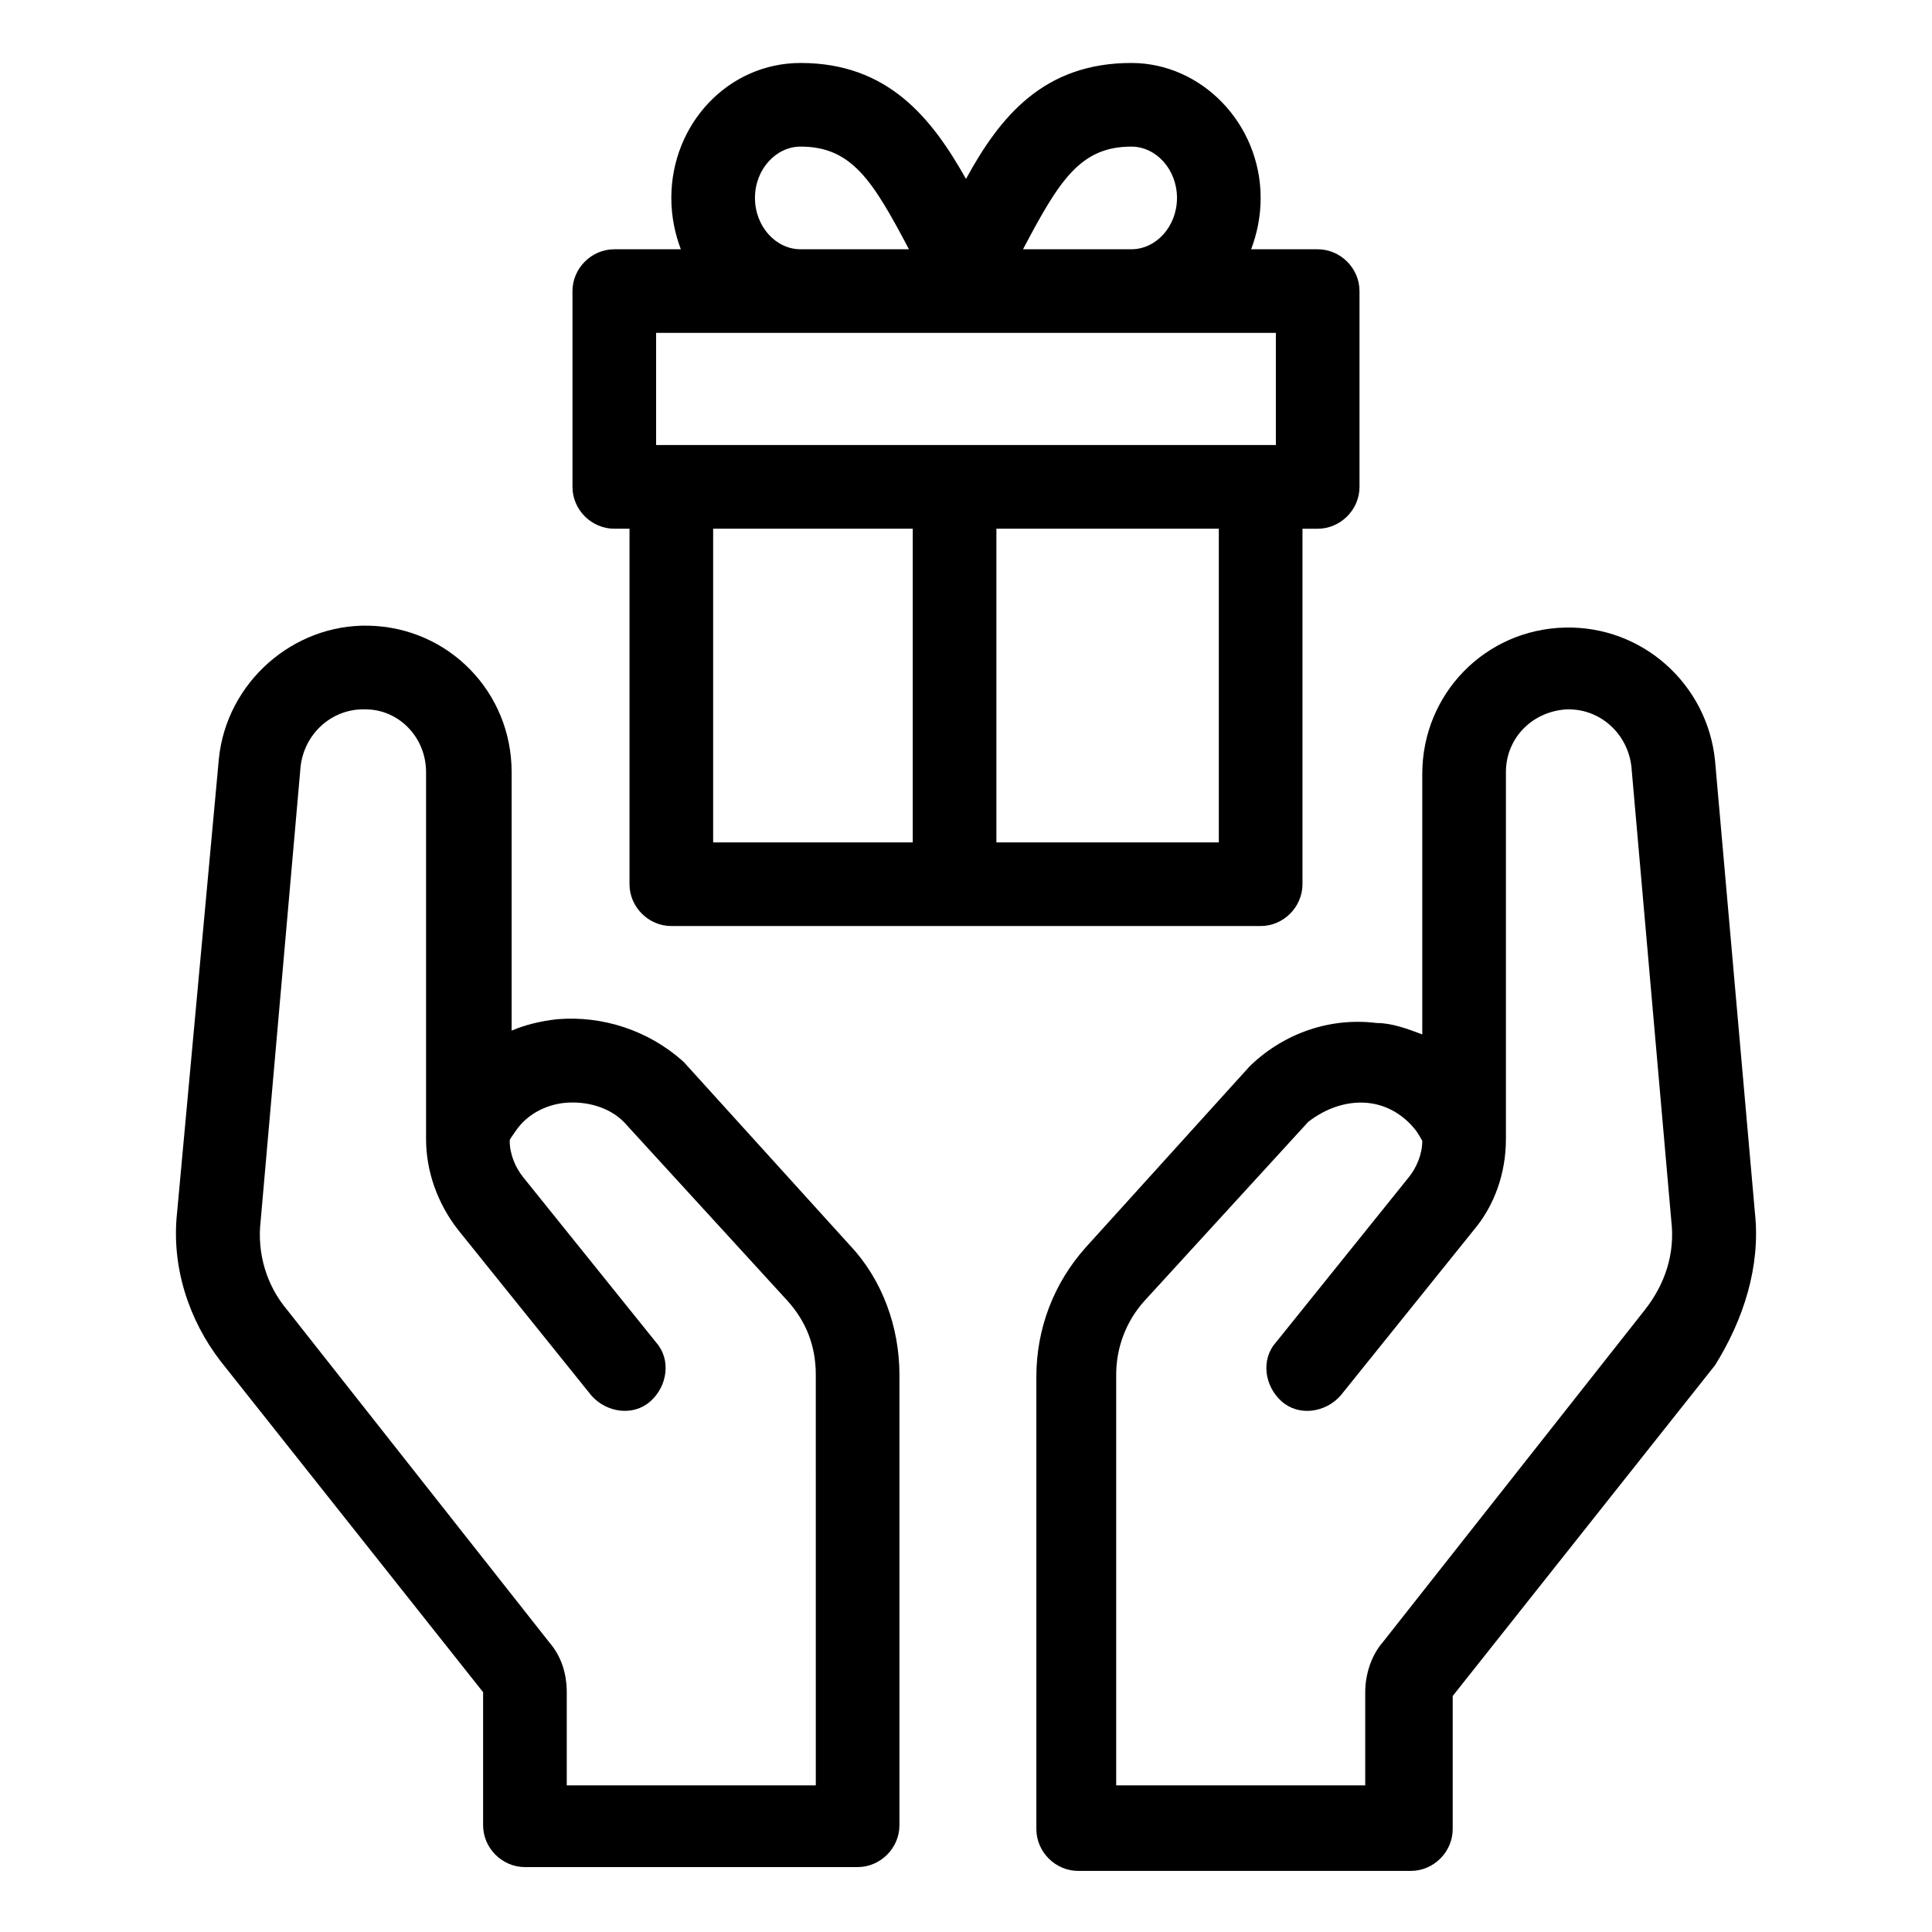 <?xml version="1.0" encoding="UTF-8"?>
<!-- The Best Svg Icon site in the world: iconSvg.co, Visit us! https://iconsvg.co -->
<svg fill="#000000" width="800px" height="800px" version="1.1" viewBox="144 144 512 512" xmlns="http://www.w3.org/2000/svg">
 <g>
  <path d="m493.2 210.06h-17.633c1.512-4.031 2.519-8.566 2.519-13.602 0-19.648-15.617-35.77-34.258-35.77-23.176 0-34.762 14.105-43.832 30.73-9.07-16.121-20.656-30.73-43.832-30.73-19.145 0-34.258 16.121-34.258 35.77 0 5.039 1.008 9.574 2.519 13.602h-17.633c-6.047 0-11.082 5.039-11.082 11.082v51.891c0 6.047 5.039 11.082 11.082 11.082h4.031v94.211c0 6.047 5.039 11.082 11.082 11.082h156.18c6.047 0 11.082-5.039 11.082-11.082v-94.207h4.031c6.047 0 11.082-5.039 11.082-11.082v-51.895c0-6.043-5.035-11.082-11.082-11.082zm-49.375-27.207c6.551 0 12.09 6.047 12.09 13.602 0 7.559-5.543 13.602-12.09 13.602l-28.715 0.004c9.57-18.137 15.113-27.207 28.715-27.207zm-87.66 0c13.602 0 19.145 9.07 28.719 27.207h-28.719c-6.551 0-12.09-6.047-12.09-13.602-0.004-7.559 5.539-13.605 12.09-13.605zm29.219 184.39h-52.395v-83.129h52.898v83.129zm81.617 0h-58.945v-83.129h58.945zm15.117-105.3h-164.24v-29.727h164.24z"/>
  <path d="m325.43 425.69-0.504-0.504c-9.07-8.062-21.16-12.09-33.25-11.082-4.535 0.504-8.566 1.512-12.09 3.023v-68.52c0-21.16-16.625-38.289-37.785-38.793-20.152-0.504-37.785 15.113-39.801 35.266l-11.086 120.41c-1.512 14.105 3.023 28.215 11.586 39.297l69.527 87.664v35.266c0 6.047 5.039 11.082 11.082 11.082h88.168c6.047 0 11.082-5.039 11.082-11.082v-119.4c0-12.594-4.535-25.191-13.098-34.258zm34.766 191.45h-66v-24.688c0-5.039-1.512-9.574-4.535-13.098l-69.527-88.168c-5.543-6.551-8.062-15.113-7.055-23.68l10.582-120.41c1.008-8.566 8.062-15.113 16.625-15.113h0.504c9.07 0 16.121 7.559 16.121 16.625v97.234c0 8.566 3.023 17.129 8.566 24.184l35.266 43.832c4.031 4.535 11.082 5.543 15.617 1.512 4.535-4.031 5.543-11.082 1.512-15.617l-35.266-43.832c-2.016-2.519-3.527-6.047-3.527-9.574 0-0.504 0.504-1.008 1.512-2.519 3.023-4.535 8.062-7.055 13.098-7.559 5.543-0.504 11.586 1.008 15.617 5.039l43.328 47.359c5.039 5.543 7.559 12.09 7.559 19.648z"/>
  <path d="m609.08 465.49-10.578-119.91c-2.016-20.152-19.145-35.77-39.801-35.266-21.16 0.504-37.785 17.633-37.785 38.793v69.023c-4.031-1.512-8.062-3.023-12.09-3.023-12.09-1.512-24.184 2.519-33.25 11.082l-0.504 0.504-43.328 47.863c-8.566 9.574-13.098 21.664-13.098 34.258v119.91c0 6.047 5.039 11.082 11.082 11.082h88.168c6.047 0 11.082-5.039 11.082-11.082v-35.266l69.527-87.664c7.551-12.09 12.086-26.195 10.574-40.305zm-29.219 25.695-69.527 88.168c-3.023 3.527-4.535 8.566-4.535 13.098v24.688h-65.996v-108.82c0-7.055 2.519-14.105 7.559-19.648l43.328-47.359c4.535-3.527 10.078-5.543 15.617-5.039 5.543 0.504 10.078 3.527 13.098 7.559 1.008 1.512 1.512 2.519 1.512 2.519 0 3.527-1.512 7.055-3.527 9.574l-35.266 43.832c-4.031 4.535-3.023 11.586 1.512 15.617 4.535 4.031 11.586 3.023 15.617-1.512l35.266-43.832c5.543-6.551 8.566-15.113 8.566-24.184v-97.234c0-9.07 7.055-16.121 16.121-16.625h0.504c8.566 0 15.617 6.551 16.625 15.113l10.578 120.41c1.008 8.566-1.508 16.625-7.051 23.68z"/>
 </g>
</svg>